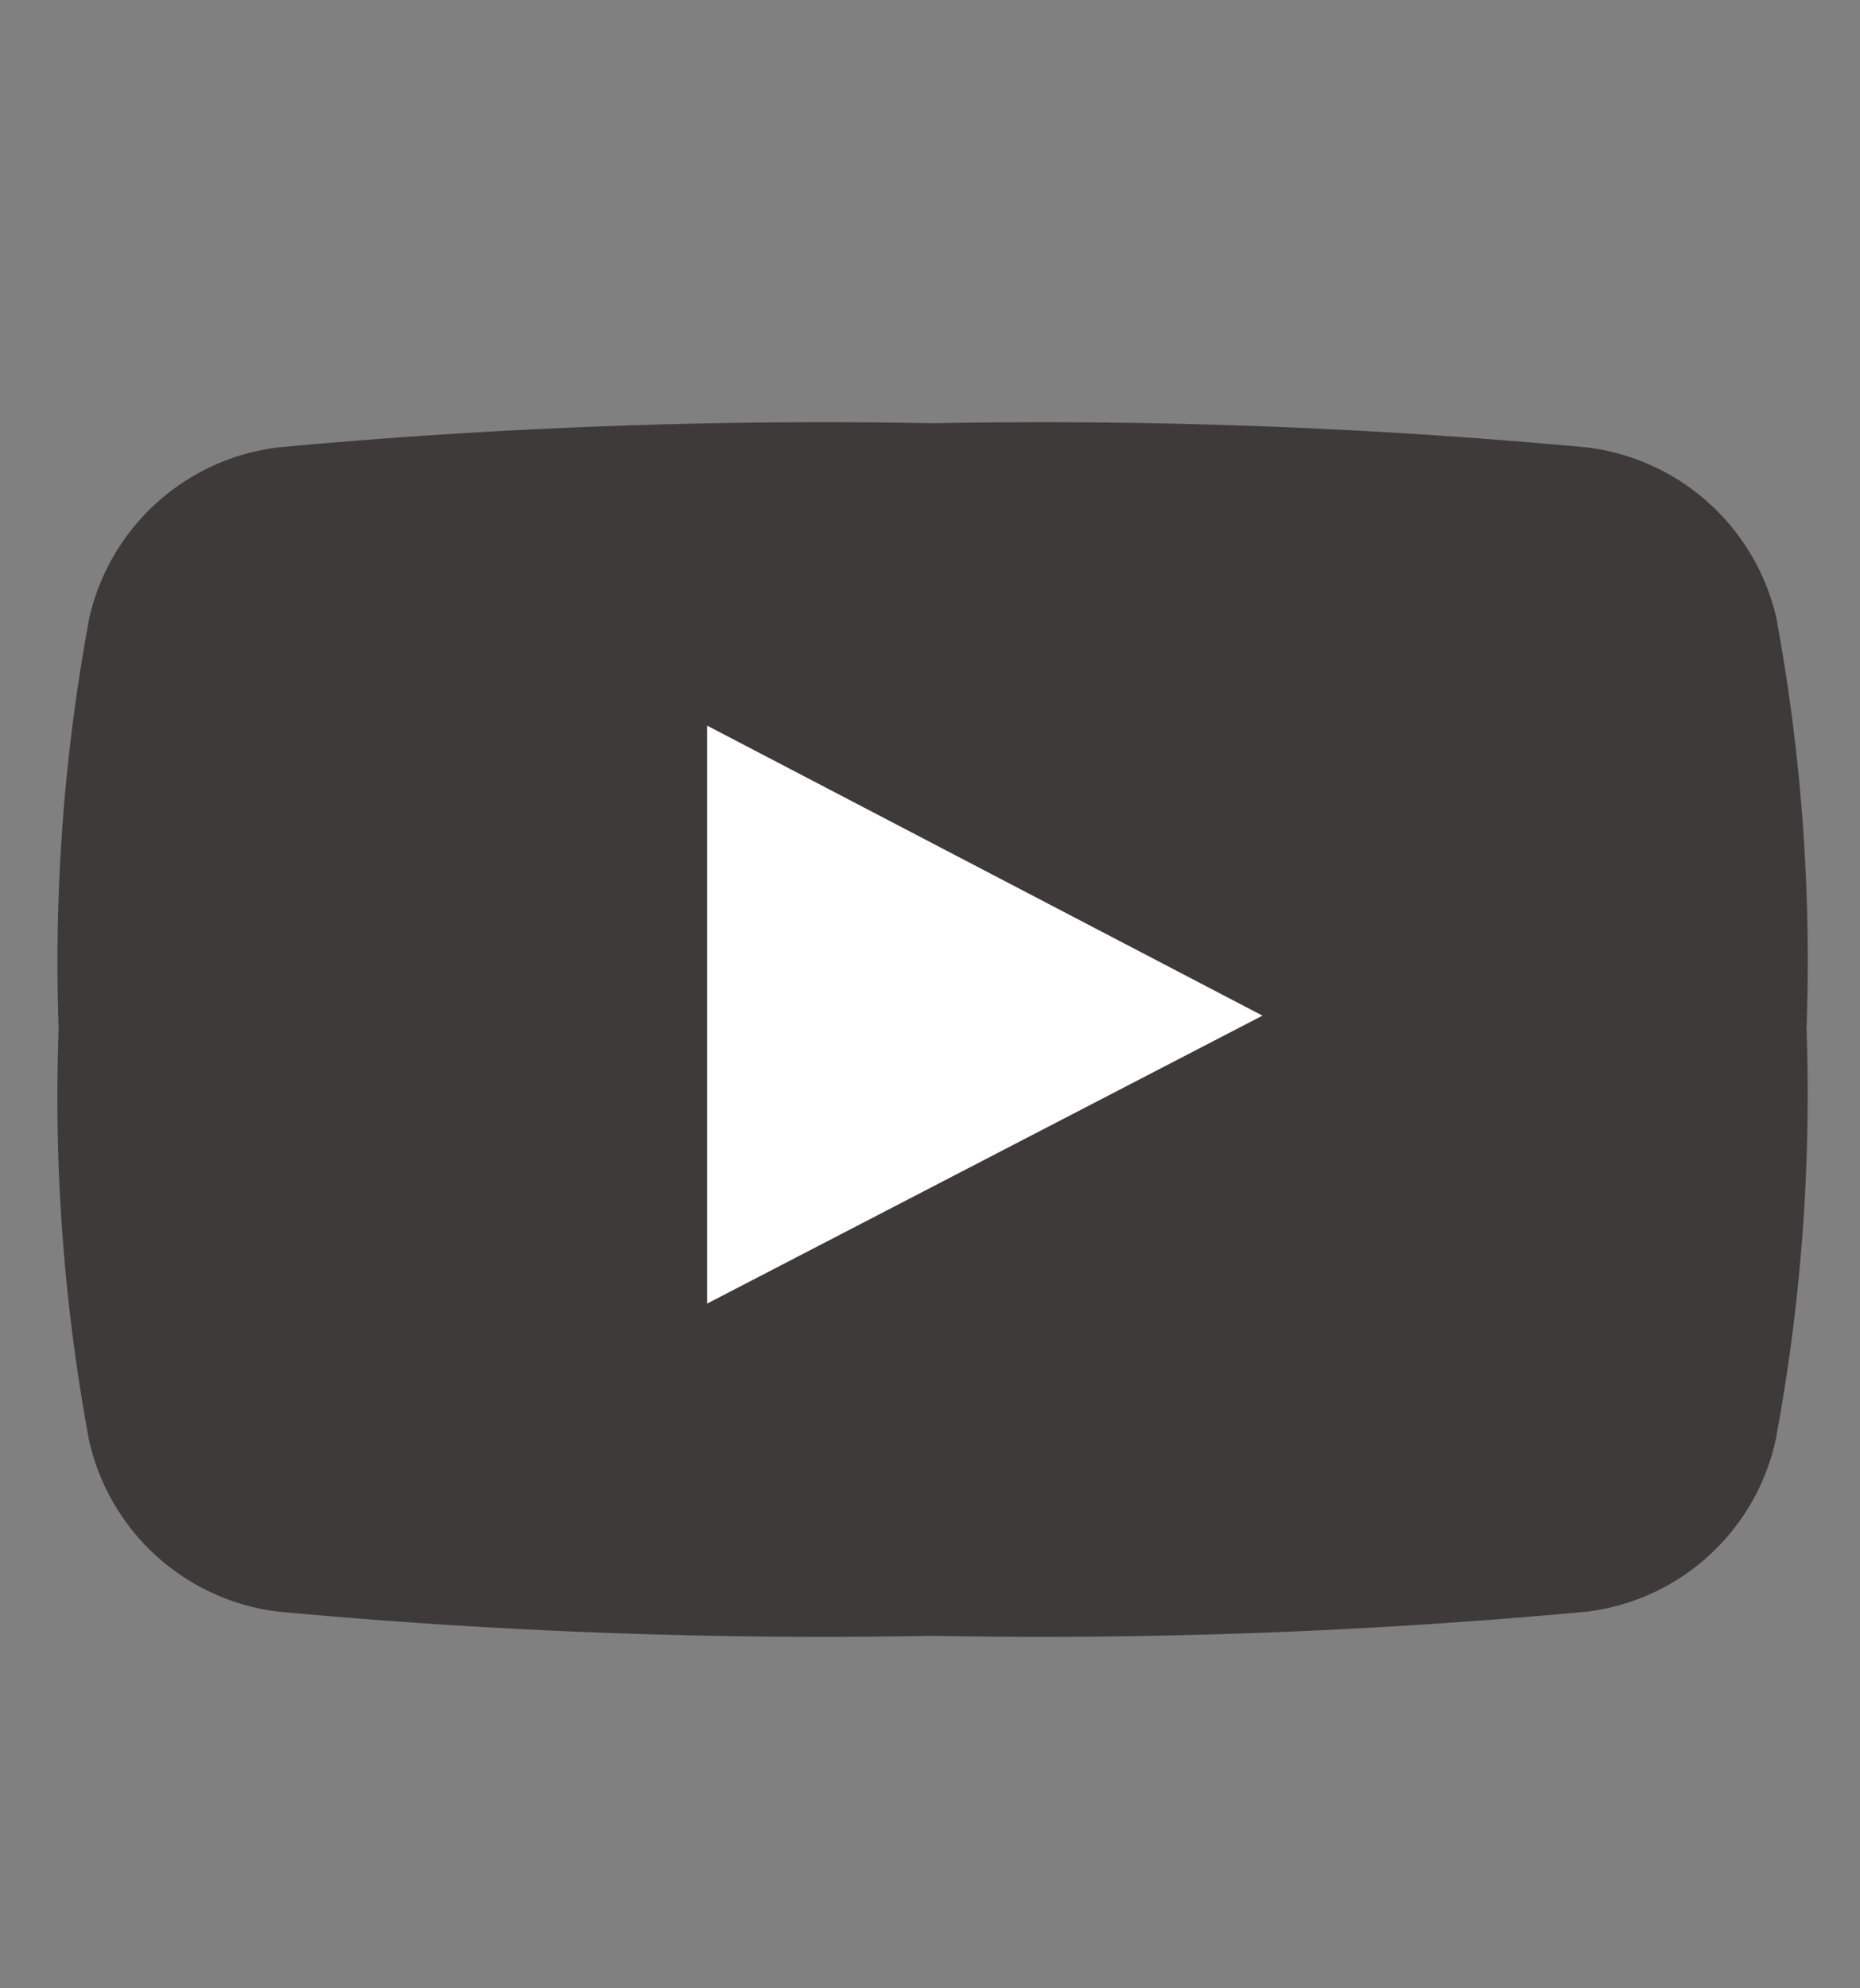 <svg id="レイヤー_1" data-name="レイヤー 1" xmlns="http://www.w3.org/2000/svg" viewBox="0 0 36.17 38.66"><rect x="0" y="0" width="36.17" height="38.66" fill="#808080" stroke="none"/><defs><style>.cls-1{fill:none;}.cls-2{fill:#3e3a39;}.cls-2,.cls-3{fill-rule:evenodd;}.cls-3{fill:#fff;}</style></defs><rect class="cls-1" width="36.17" height="38.66"/><path class="cls-2" d="M34.54,12A4.32,4.32,0,0,0,30.86,8.7a114.8,114.8,0,0,0-12.72-.47A114.89,114.89,0,0,0,5.41,8.7,4.3,4.3,0,0,0,1.74,12a36.57,36.57,0,0,0-.6,8,36.56,36.56,0,0,0,.59,8,4.3,4.3,0,0,0,3.68,3.34,114.71,114.71,0,0,0,12.72.47,114.89,114.89,0,0,0,12.73-.47,4.29,4.29,0,0,0,3.67-3.34,36.57,36.57,0,0,0,.6-8,36.56,36.56,0,0,0-.59-8Z"/><path class="cls-3" d="M13.75,25.35V14.11l10.8,5.64-10.8,5.6Z"/></svg>